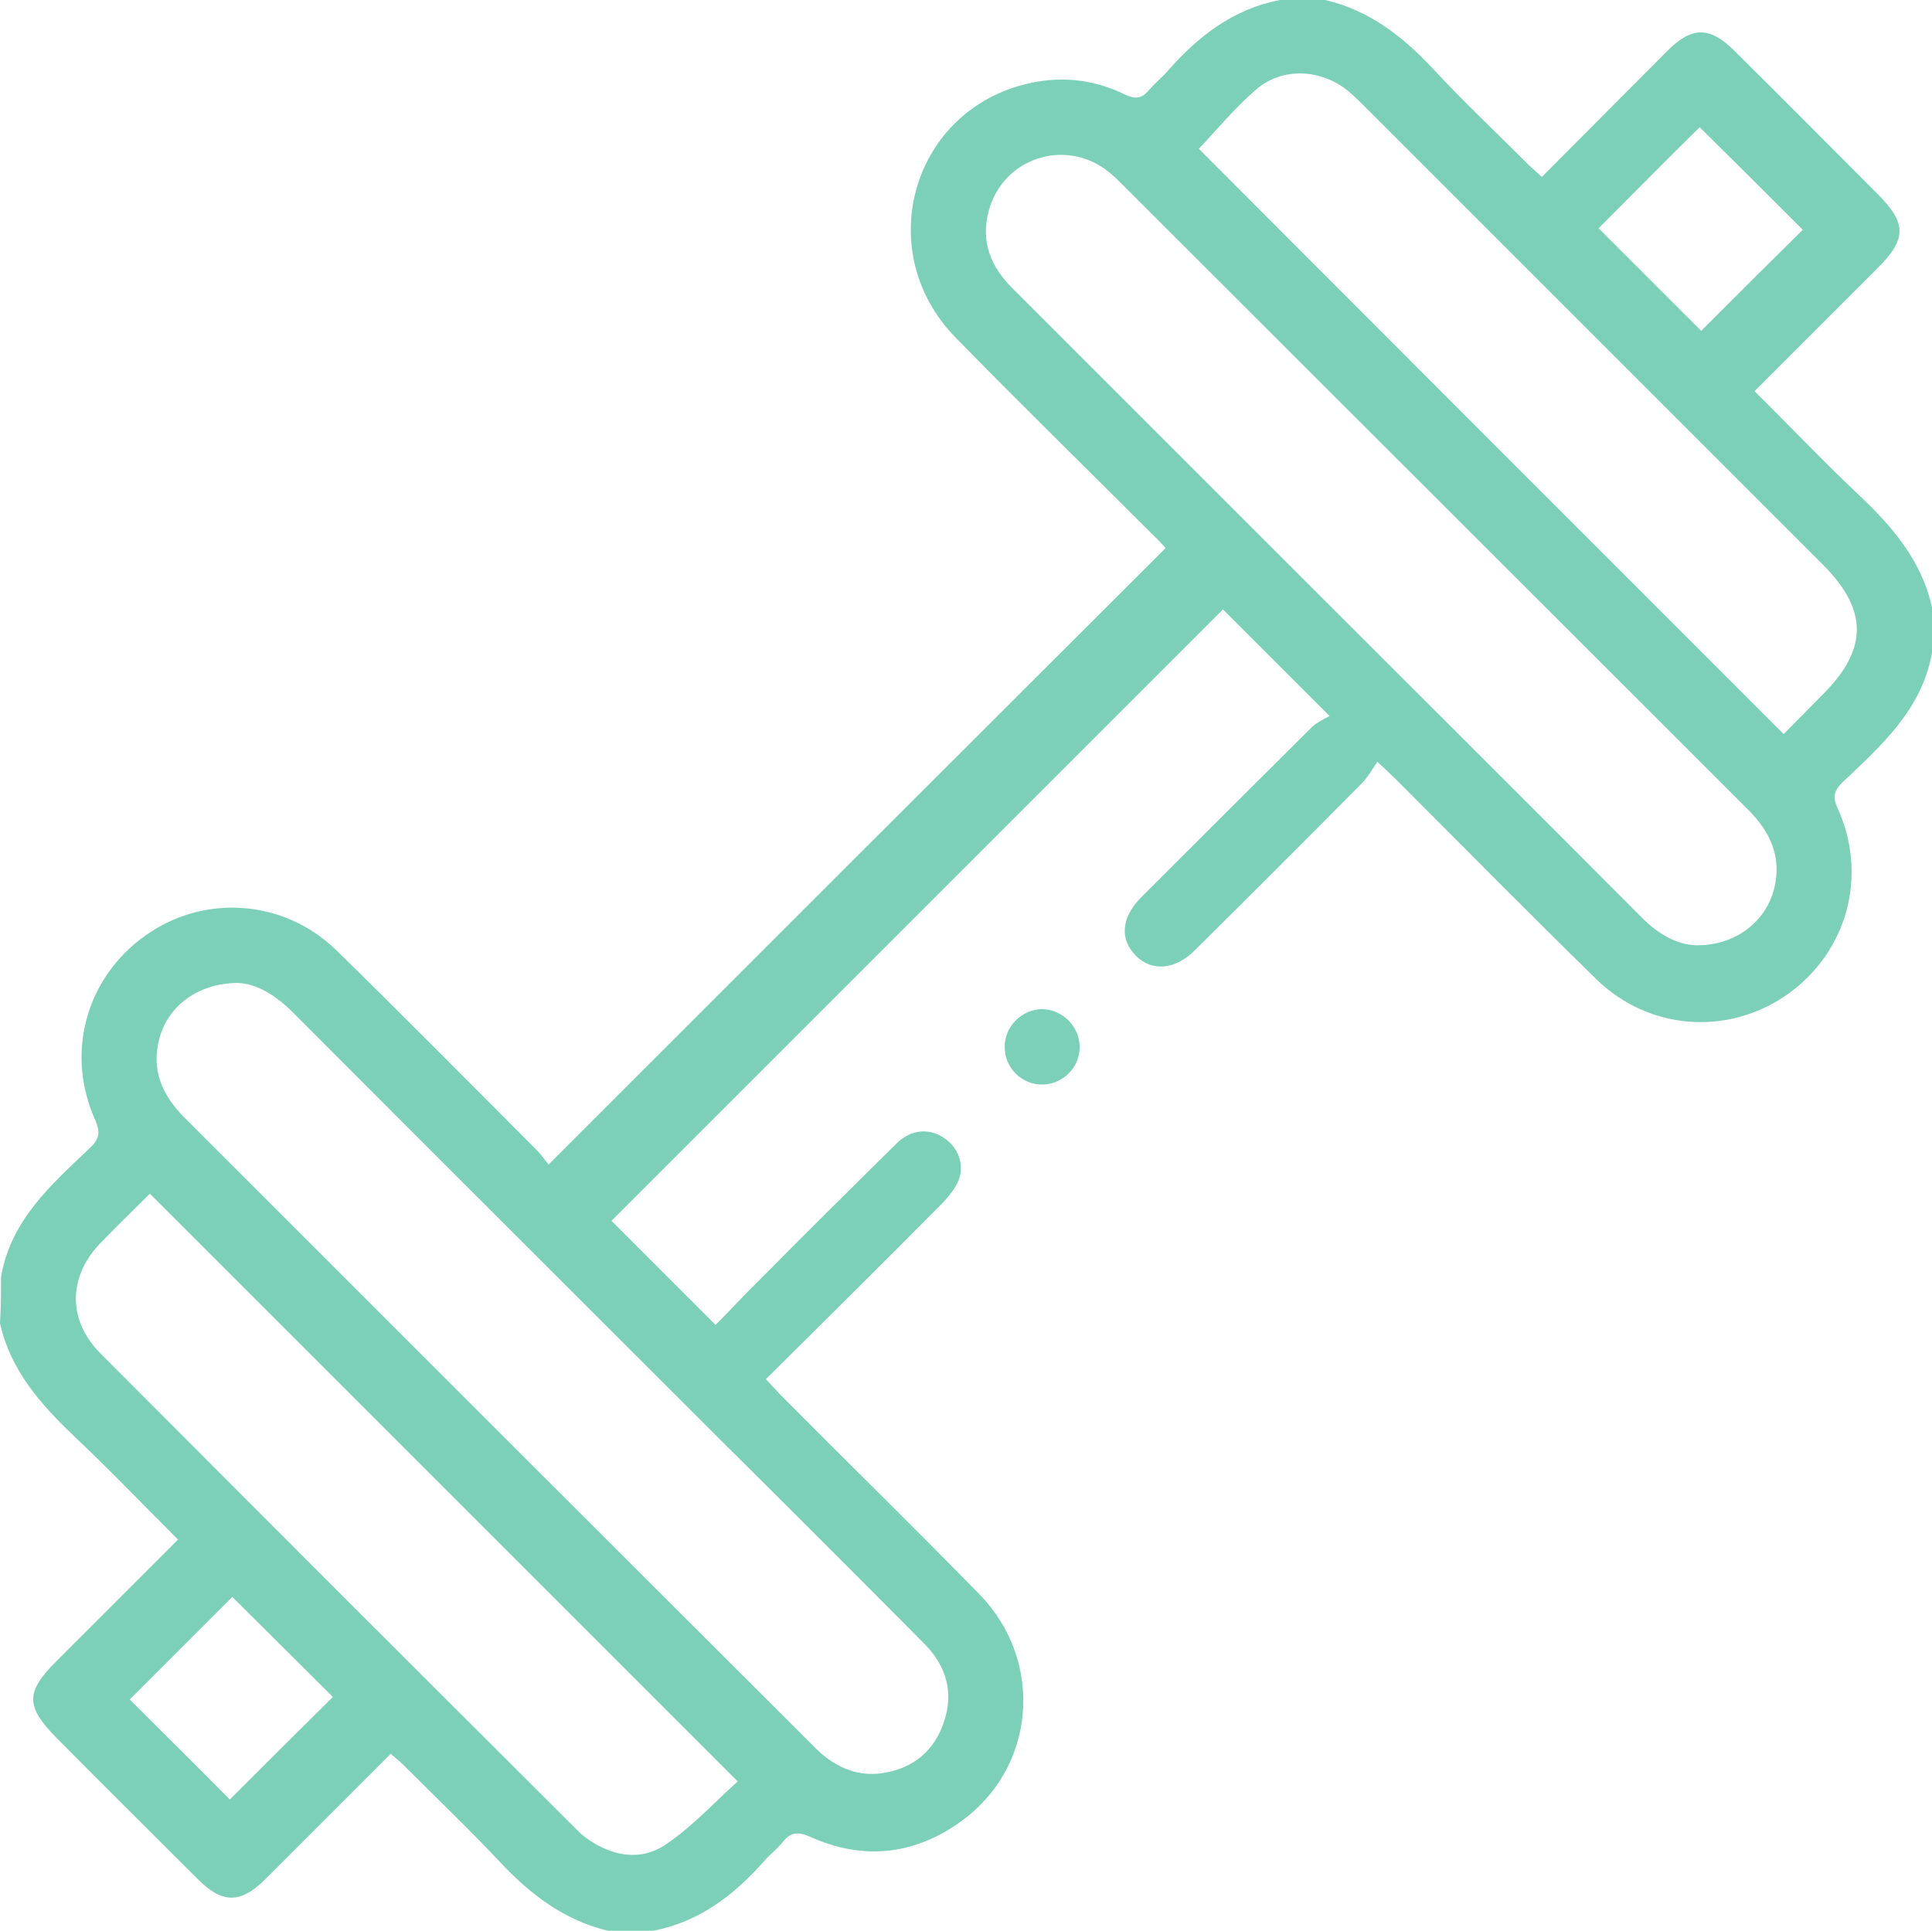 <?xml version="1.0" encoding="UTF-8"?><svg id="a" xmlns="http://www.w3.org/2000/svg" viewBox="0 0 384.2 384"><defs><style>.b{fill:#7cd0b8;}</style></defs><path class="b" d="M.2,254c1.9-11.3,10-18.4,17.7-25.7,1.8-1.7,2.1-3,1.1-5.4-6.1-13.4-1.9-28.5,10-36.9,11.6-8.2,27.4-7.2,37.9,3,13.4,13.1,26.6,26.5,39.8,39.7,1,1,1.7,2.1,2.4,2.9,41.1-41.1,81.7-81.7,122.7-122.6-.5-.5-1.3-1.5-2.3-2.4-13.2-13.2-26.5-26.2-39.5-39.5-16.4-16.8-9-44.2,13.3-50.2,7-1.9,13.9-1.3,20.4,1.9,2.1,1,3.4,.8,4.8-.9,1.2-1.4,2.7-2.6,3.9-4,6-6.8,12.9-12.1,22.1-13.9h9c8.7,2,15.4,7.2,21.4,13.6,6.1,6.6,12.7,12.8,19,19.1,.8,.8,1.8,1.6,2.7,2.5,8.5-8.5,16.8-16.9,25.1-25.2,4.8-4.8,8.4-4.7,13.2,.1,9.5,9.4,18.9,18.9,28.4,28.4,5.9,5.9,5.9,9,.1,14.8-8.1,8.1-16.2,16.2-24.5,24.5,7,6.9,13.5,13.8,20.4,20.3,6.8,6.4,12.8,13.2,14.9,22.7v9c-2,11.3-10,18.4-17.7,25.7-1.9,1.8-2.1,3.1-1,5.4,6,13.4,1.8,28.5-10.1,36.9-11.7,8.2-27.4,7.2-37.9-3-13.4-13.1-26.6-26.5-39.8-39.7-1-1-2-1.9-3.8-3.6-1,1.5-1.8,2.9-2.9,4.1-11.1,11.2-22.2,22.3-33.4,33.4-3.8,3.8-8.4,4.3-11.6,1.2-3.4-3.3-3.1-7.7,1-11.8,11.3-11.3,22.6-22.6,34-33.9,1-.9,2.3-1.5,3.4-2.1-7.8-7.8-14.7-14.7-21.2-21.2-40.5,40.5-81.2,81.2-121.6,121.6,6.4,6.4,13.4,13.4,20.7,20.7,3-3,6.2-6.5,9.6-9.8,8.7-8.8,17.5-17.5,26.3-26.2,2.9-2.9,6.5-3.2,9.5-1.2,2.8,1.8,4.2,5.4,2.9,8.5-.7,1.7-2,3.2-3.2,4.5-11.5,11.6-23.1,23.1-35.1,35,1,1.1,1.9,2,2.8,3,13.2,13.3,26.6,26.4,39.7,39.8,13,13.4,11.2,34.6-3.9,45.3-9.3,6.6-19.4,7.6-29.8,2.9-2.3-1-3.8-1-5.4,1-1.1,1.4-2.5,2.4-3.7,3.8-6,6.8-12.9,12.1-22.1,13.9h-9c-8.7-2.1-15.4-7.2-21.4-13.6-6.2-6.6-12.9-13-19.3-19.4-.8-.8-1.6-1.4-2.5-2.2-8.5,8.5-16.8,16.8-25.1,25.1-4.8,4.7-8.4,4.7-13.2-.1-9.4-9.4-18.8-18.7-28.1-28.1-6.2-6.3-6.3-9.1-.1-15.3,8-8,16-16,24.2-24.2-7-7-13.7-14-20.7-20.6-6.7-6.4-12.6-13.1-14.7-22.4,.2-3.2,.2-6.2,.2-9.2Zm337.1-66c7.7,.1,13.8-4.6,15.5-11.2,1.6-6.4-.8-11.4-5.2-15.8-41.5-41.5-83.1-83-124.6-124.5-.8-.8-1.6-1.6-2.5-2.3-8.6-6.9-21.1-2.8-23.9,7.8-1.6,6.1,.4,11,4.7,15.3,19.6,19.6,39.2,39.2,58.8,58.8,22.2,22.2,44.4,44.3,66.5,66.5,3.2,3.2,6.9,5.3,10.7,5.4Zm-290,7.5c-7.9,0-13.9,4.6-15.6,11s.6,11.4,5.1,15.9c41.6,41.6,83.2,83.2,124.9,124.8,.9,.9,1.8,1.8,2.8,2.5,3.4,2.5,7.1,3.6,11.3,2.9,5.9-1,10-4.4,11.9-10.1,2-5.9,.5-11.1-3.8-15.5-13.4-13.5-26.8-26.9-40.3-40.3-28.5-28.5-57.1-57-85.6-85.6-3.4-3.3-7.1-5.5-10.7-5.6Zm307.4-49.5c2.6-2.6,5.2-5.3,7.8-7.9,9-9,9-16.8,0-25.8-30.2-30.2-60.4-60.4-90.6-90.6-1.2-1.2-2.5-2.5-3.8-3.6-5.4-4.4-13.1-4.8-18.3-.3-4.2,3.6-7.8,8-11.4,11.8,38.6,38.7,77.3,77.4,116.3,116.4ZM29.8,237.4c-3.3,3.3-6.6,6.5-9.8,9.8-6.5,6.7-6.6,15.4,0,22,31.5,31.6,63,63.1,94.6,94.6,.6,.6,1.2,1.2,1.9,1.7,5,3.6,10.7,4.8,15.8,1.4,5.4-3.6,9.8-8.5,14.4-12.6-39.2-39.2-77.9-77.9-116.9-116.9ZM317.9,45.4l20.4,20.4c6.6-6.6,13.5-13.5,20.2-20.1-6.7-6.7-13.6-13.6-20.5-20.4-6.6,6.5-13.4,13.4-20.1,20.1ZM45.7,357.9c6.9-6.9,13.8-13.8,20.5-20.4-6.5-6.5-13.4-13.3-20-19.9-6.7,6.7-13.7,13.7-20.4,20.4,6.6,6.6,13.6,13.5,19.9,19.9Z"/><path class="b" d="M214.7,208.1c.1,4.2-3.4,7.6-7.5,7.6s-7.4-3.4-7.4-7.4c-.1-4.1,3.4-7.6,7.5-7.6,4,.1,7.3,3.4,7.4,7.4Z"/></svg>